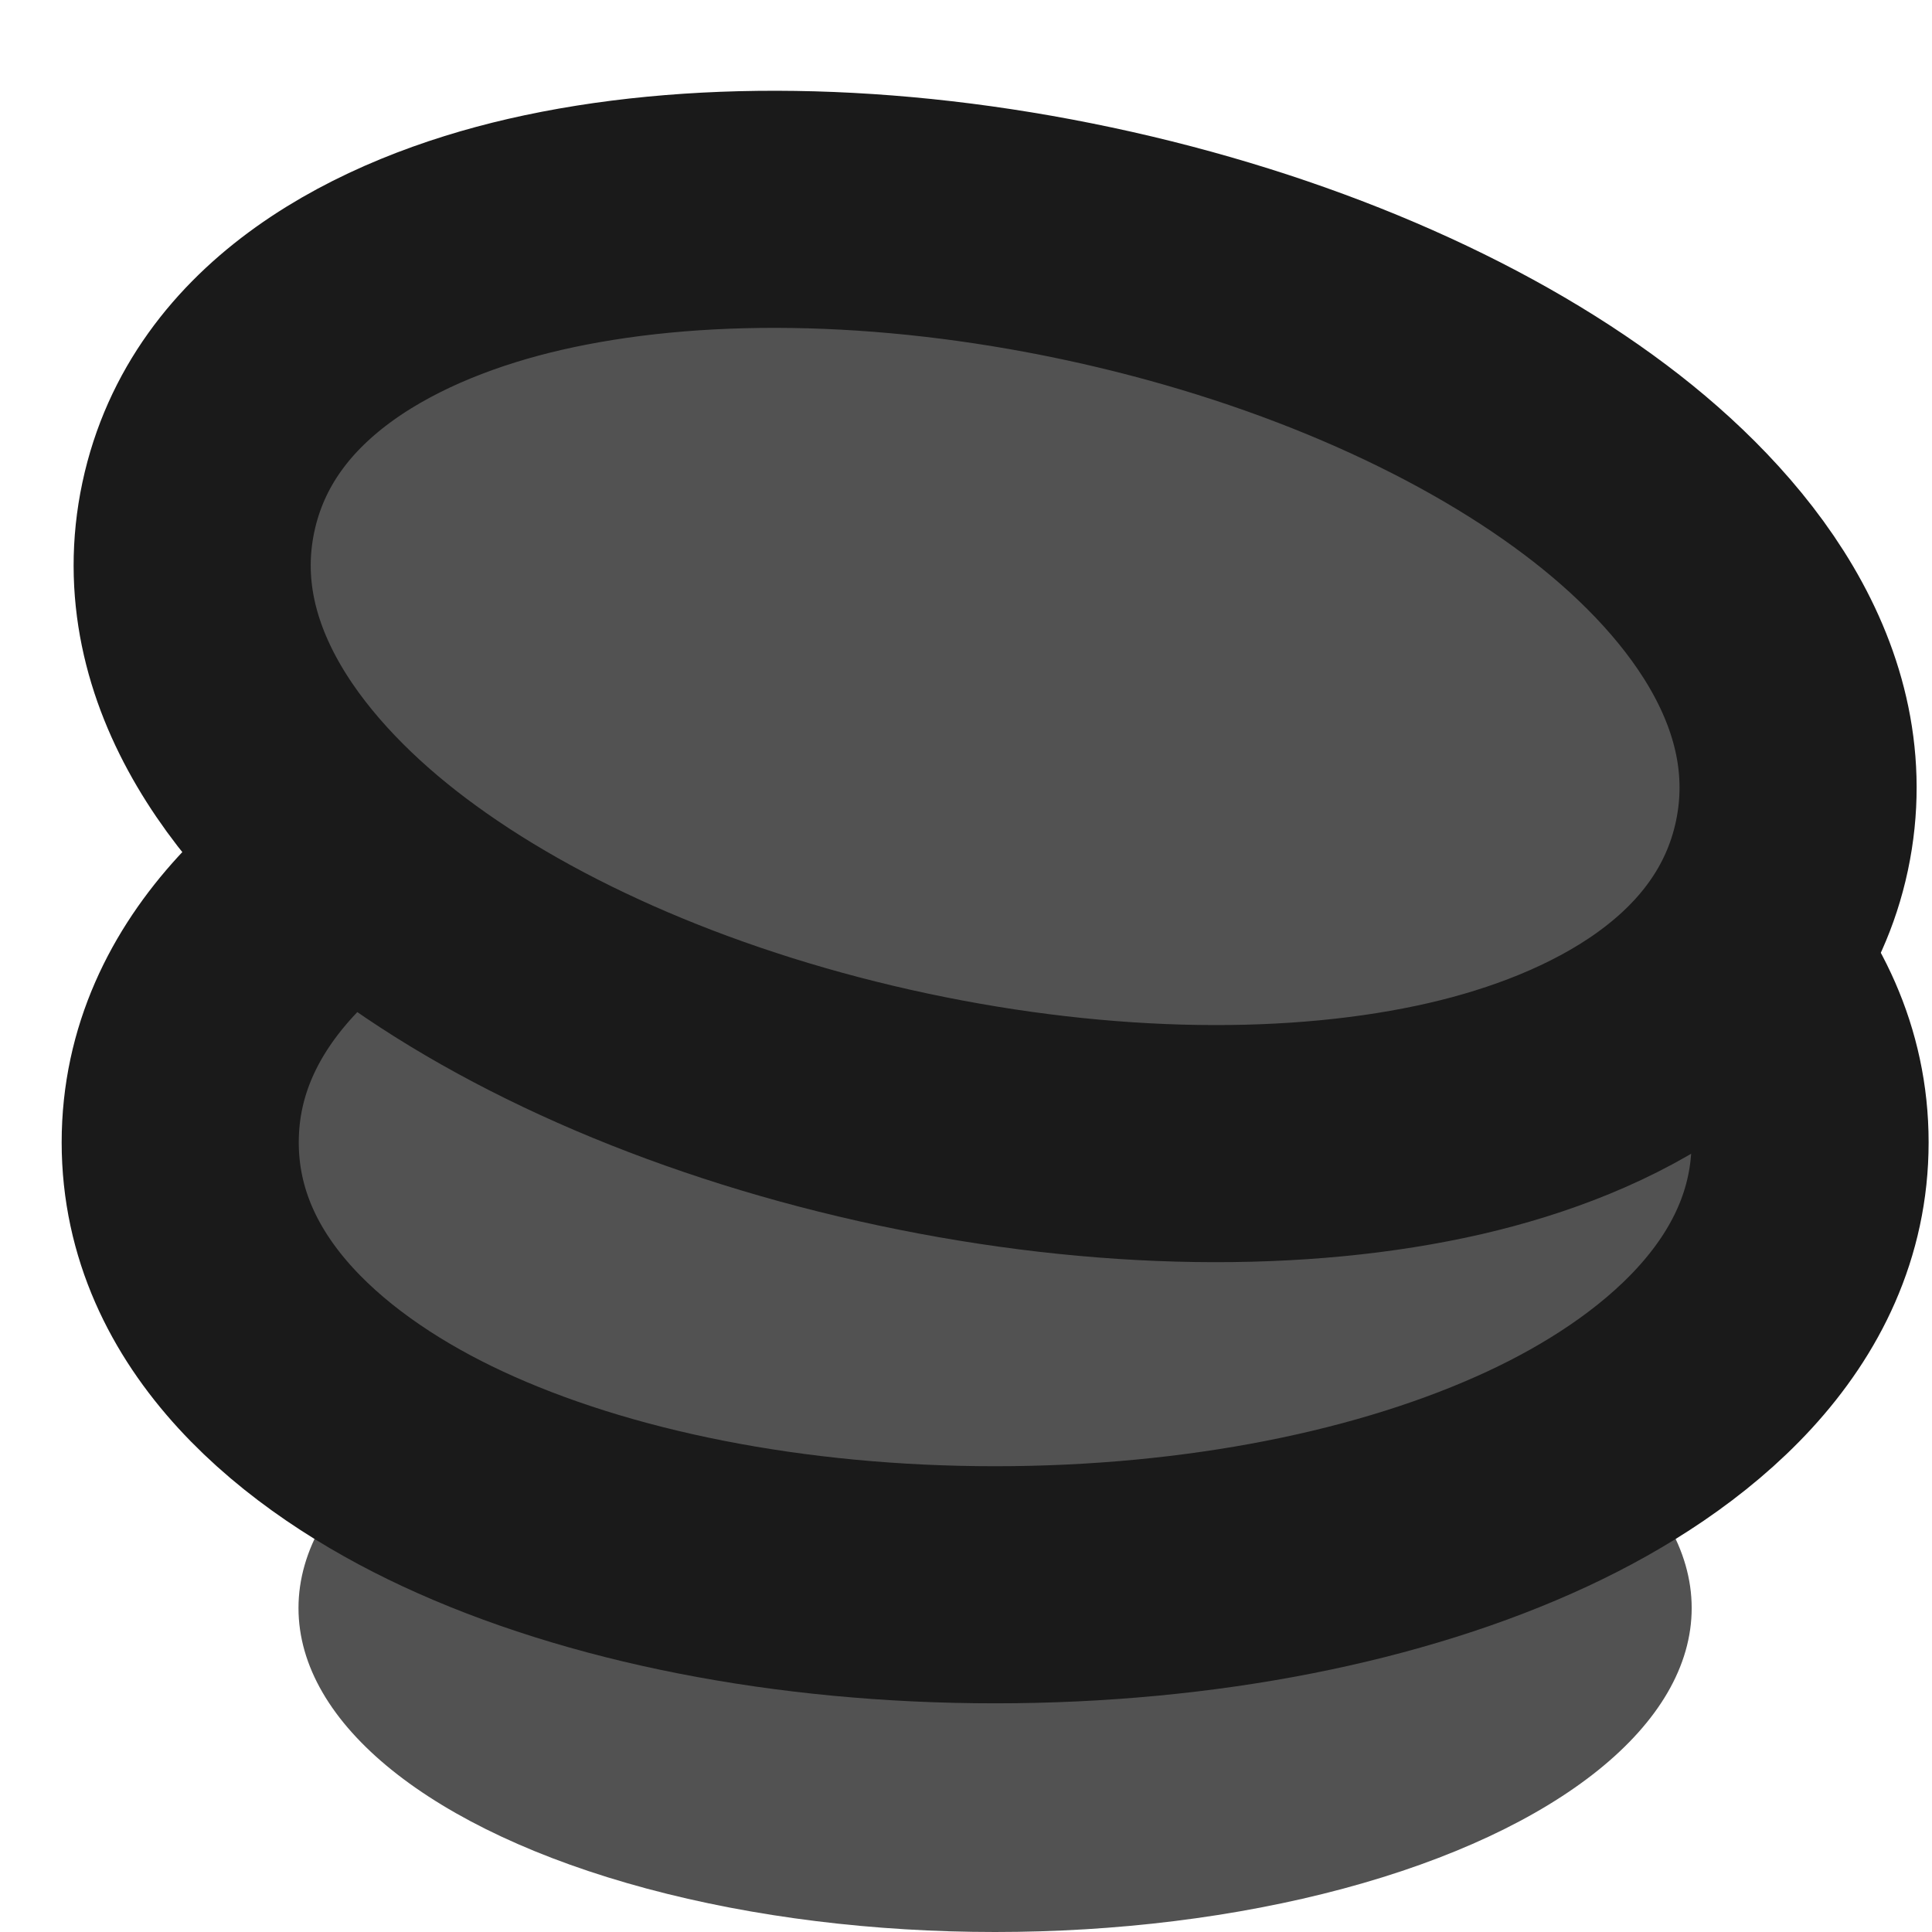 <svg width="18" height="18" viewBox="0 0 18 18" fill="none" xmlns="http://www.w3.org/2000/svg">
<g id="Group 82">
<g id="Group 13 Copy">
<g id="Group 12">
<ellipse id="Oval Copy 5" cx="9.271" cy="14.982" rx="6.49" ry="3.018" fill="#525252"/>
<path id="Oval Copy 3" d="M9.271 14.765C11.187 14.765 12.974 14.407 14.325 13.778C15.584 13.192 16.864 12.162 16.864 10.643C16.864 9.123 15.584 8.093 14.325 7.507C12.974 6.878 11.187 6.52 9.271 6.52C7.356 6.52 5.568 6.878 4.217 7.507C2.958 8.093 1.679 9.123 1.679 10.643C1.679 12.162 2.958 13.192 4.217 13.778C5.568 14.407 7.356 14.765 9.271 14.765Z" fill="#525252" stroke="#1A1A1A" stroke-width="2.209"/>
<path id="Oval" d="M8.414 10.337C10.286 10.735 12.109 10.755 13.56 10.421C14.914 10.109 16.379 9.366 16.695 7.88C17.01 6.394 15.975 5.12 14.865 4.285C13.675 3.389 12.001 2.666 10.129 2.268C8.256 1.87 6.433 1.85 4.982 2.184C3.628 2.496 2.164 3.239 1.848 4.725C1.532 6.21 2.568 7.485 3.678 8.32C4.867 9.216 6.541 9.939 8.414 10.337Z" fill="#525252" stroke="#1A1A1A" stroke-width="2.209"/>
</g>
</g>
</g>
</svg>
